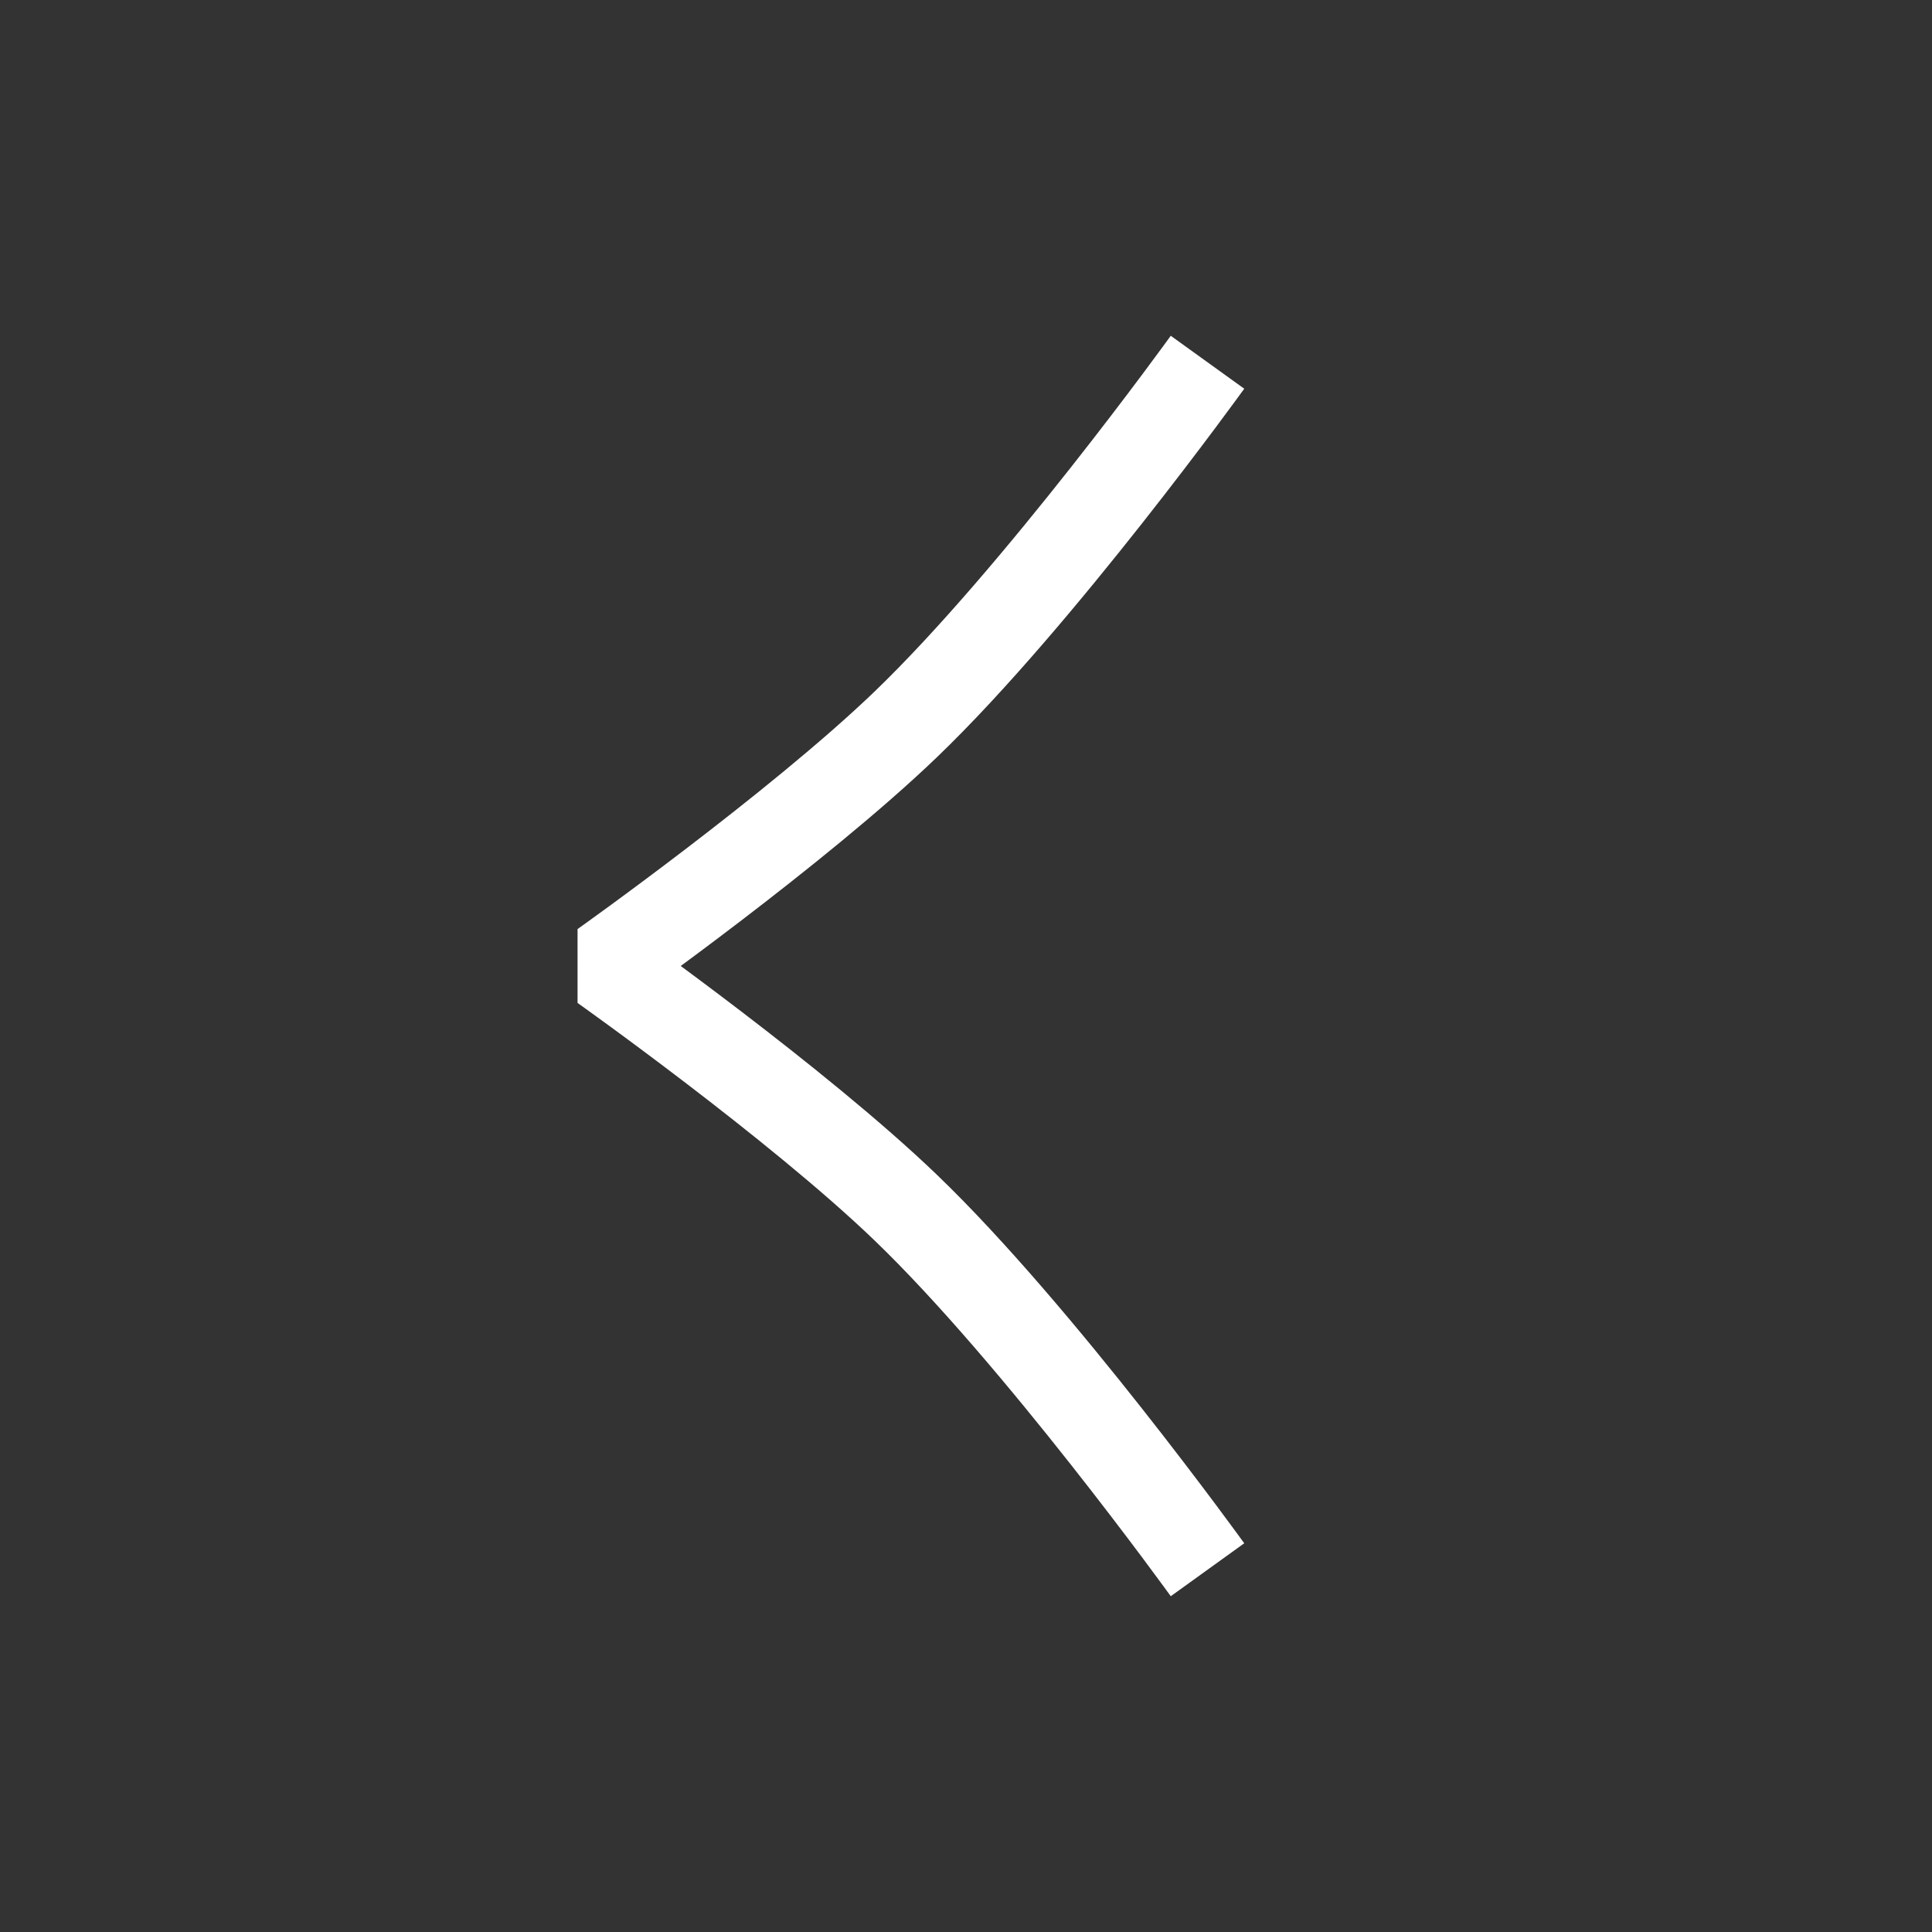 <svg width="32" height="32" viewBox="0 0 32 32" fill="none" xmlns="http://www.w3.org/2000/svg">
<rect x="0" y="0" width="32" height="32" fill="#333333" stroke="none"/>
<path d="M20 26C20 26 17.199 22.113 15 20C13.197 18.267 10 16 10 16C10 16 13.197 13.732 15 12C17.199 9.887 20 6 20 6" stroke="white" stroke-width="1.5" stroke-linejoin="bevel"/>
</svg>
